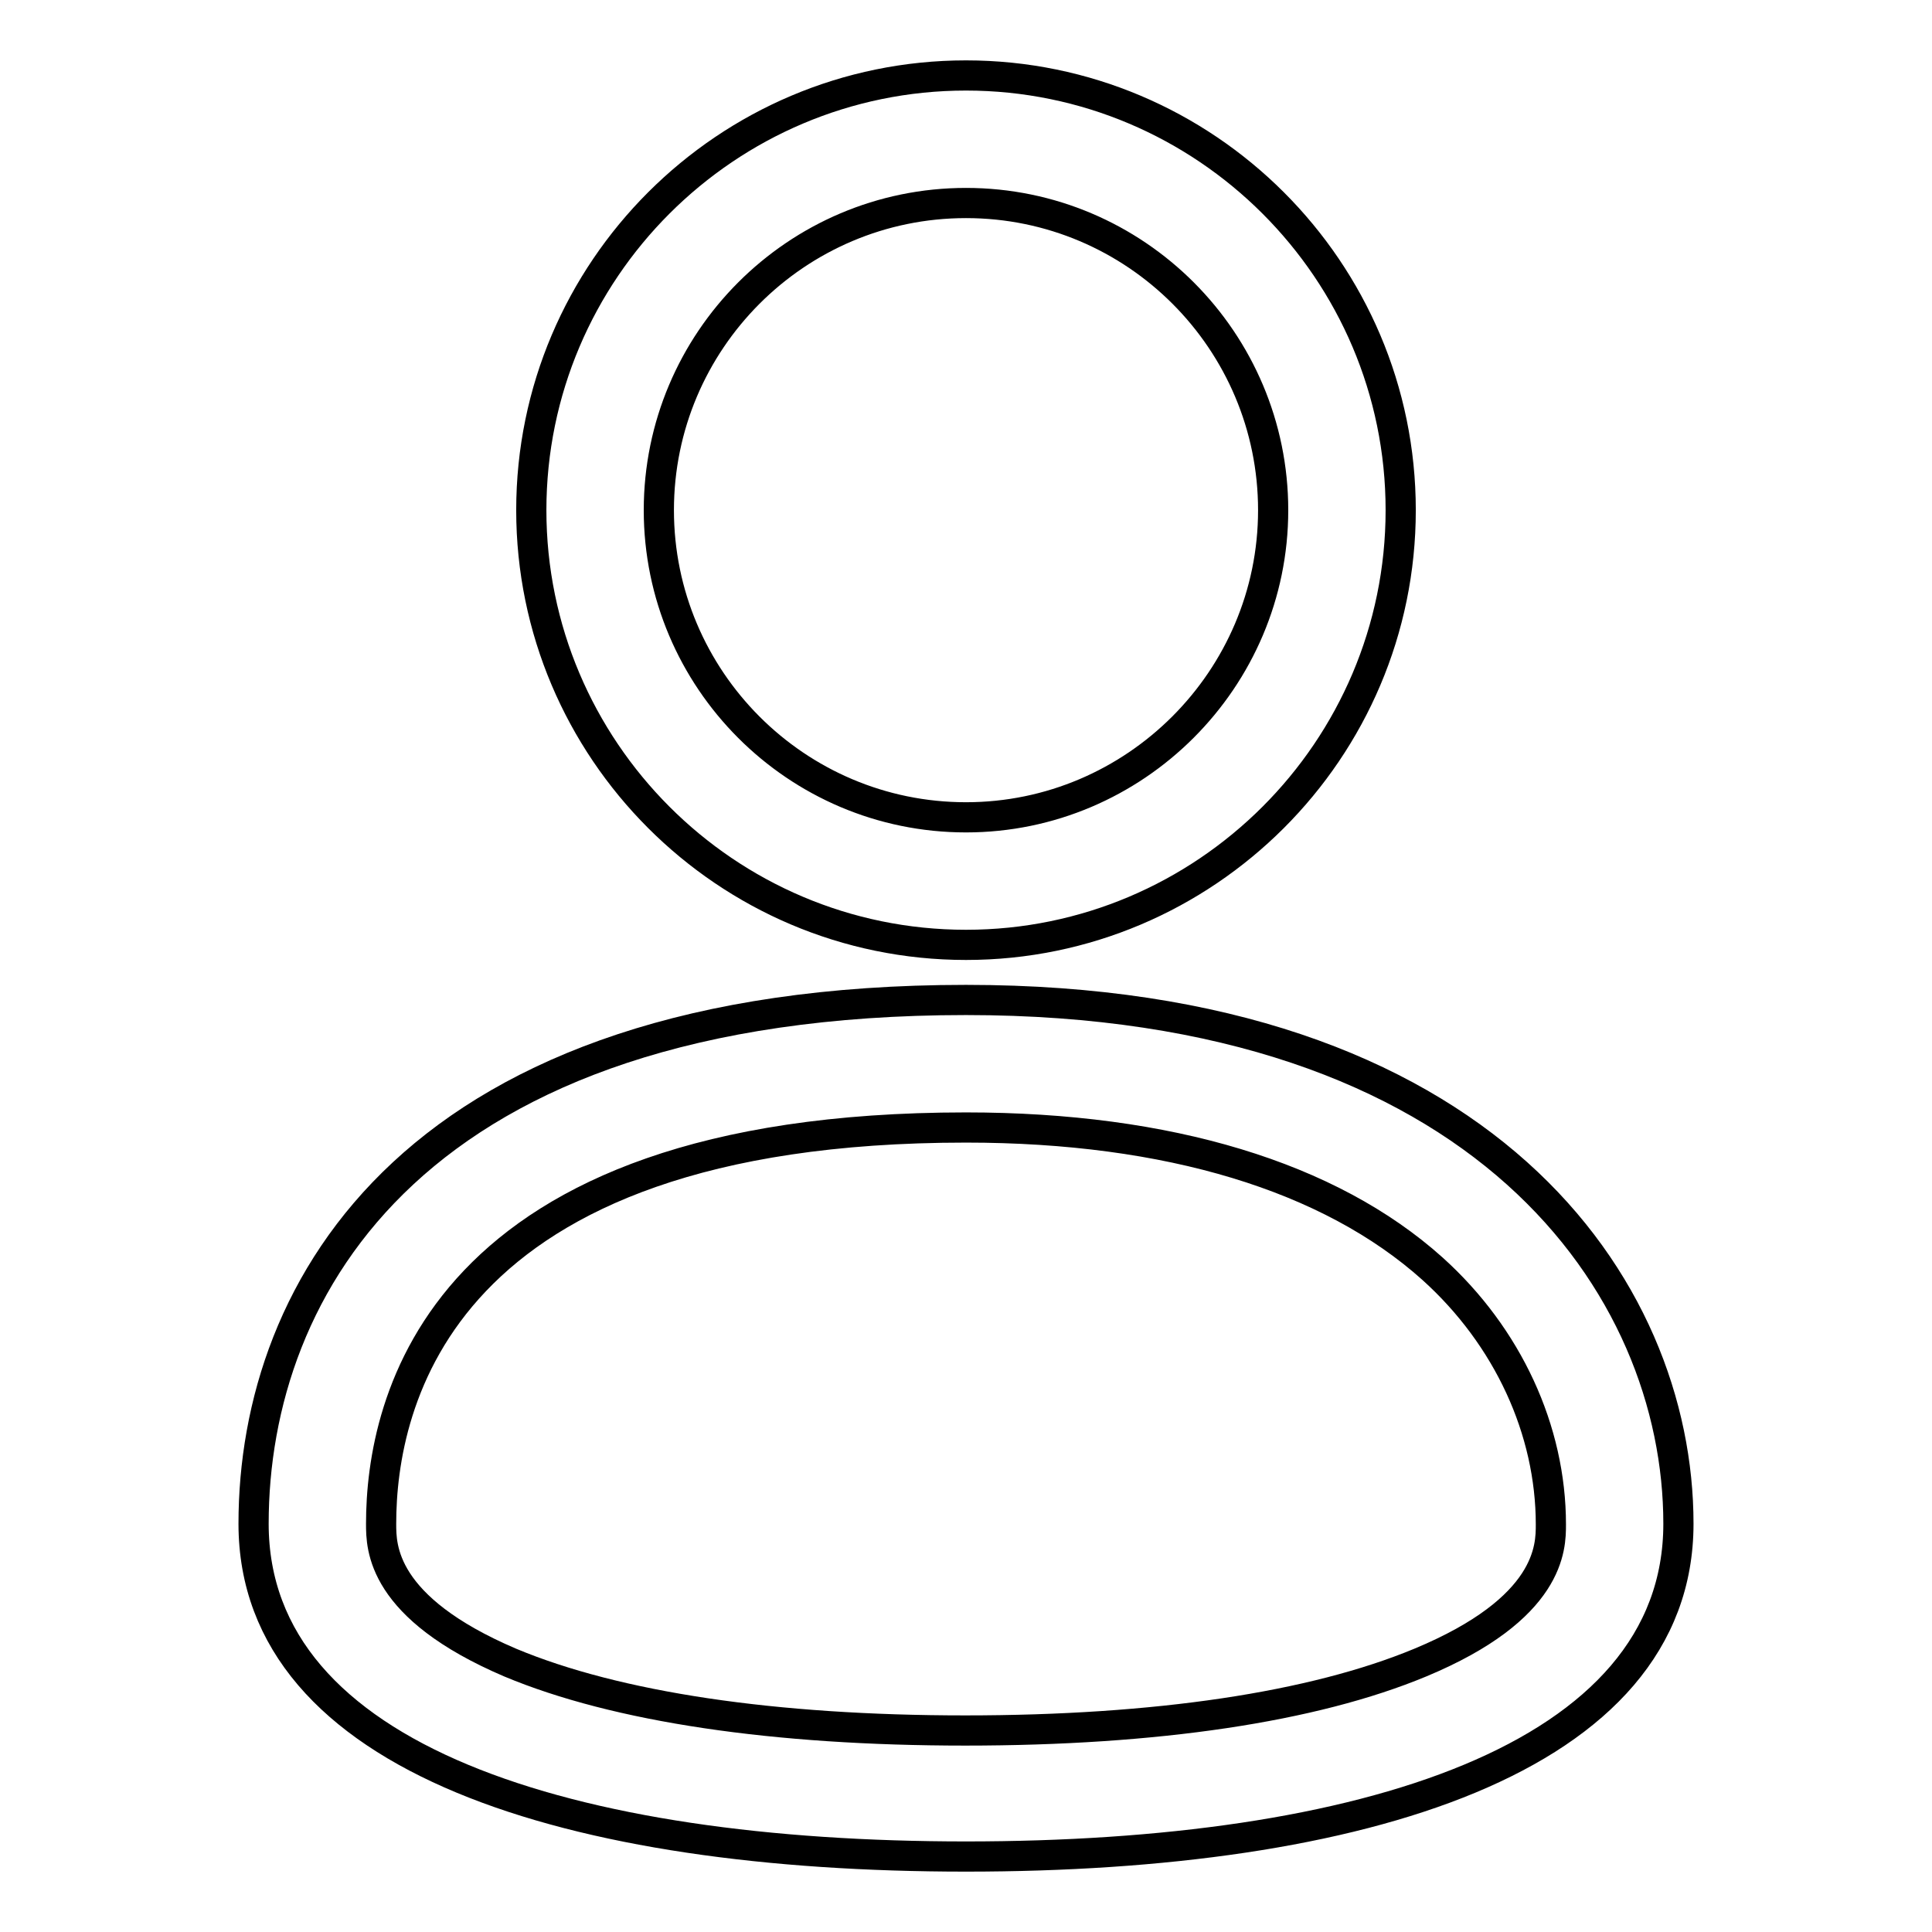 <?xml version="1.0" encoding="utf-8"?>
<!-- Svg Vector Icons : http://www.onlinewebfonts.com/icon -->
<!DOCTYPE svg PUBLIC "-//W3C//DTD SVG 1.1//EN" "http://www.w3.org/Graphics/SVG/1.1/DTD/svg11.dtd">
<svg version="1.1" xmlns="http://www.w3.org/2000/svg" xmlns:xlink="http://www.w3.org/1999/xlink" x="0px" y="0px" viewBox="0 0 256 256" enable-background="new 0 0 256 256" xml:space="preserve">
<g> <path stroke-width="4" fill-opacity="0" stroke="#000000"  d="M128,26.9c22.5,0,40.7,18.3,40.7,40.7s-18.3,40.7-40.7,40.7c-22.5,0-40.7-18.3-40.7-40.7 S105.5,26.9,128,26.9 M128,10c-31.7,0-57.6,25.8-57.6,57.6c0,31.7,25.8,57.6,57.6,57.6c31.7,0,57.6-25.8,57.6-57.6 C185.6,35.8,159.7,10,128,10z M128,149.4c26.8,0,48.2,6.5,61.8,18.7c10,9,15.7,21.4,15.7,33.9c0,3,0,11.1-17.3,18.3 c-14.2,5.9-35,9-60.3,9s-46.2-3.1-60.3-9C50.5,213,50.5,205,50.5,201.9C50.5,186,57.9,149.4,128,149.4 M128,132.5 c-73,0-94.4,38.1-94.4,69.4c0,31.3,42.3,44.1,94.4,44.1c52.1,0,94.4-12.8,94.4-44.1C222.4,170.6,196.8,132.5,128,132.5z"/></g>
</svg>